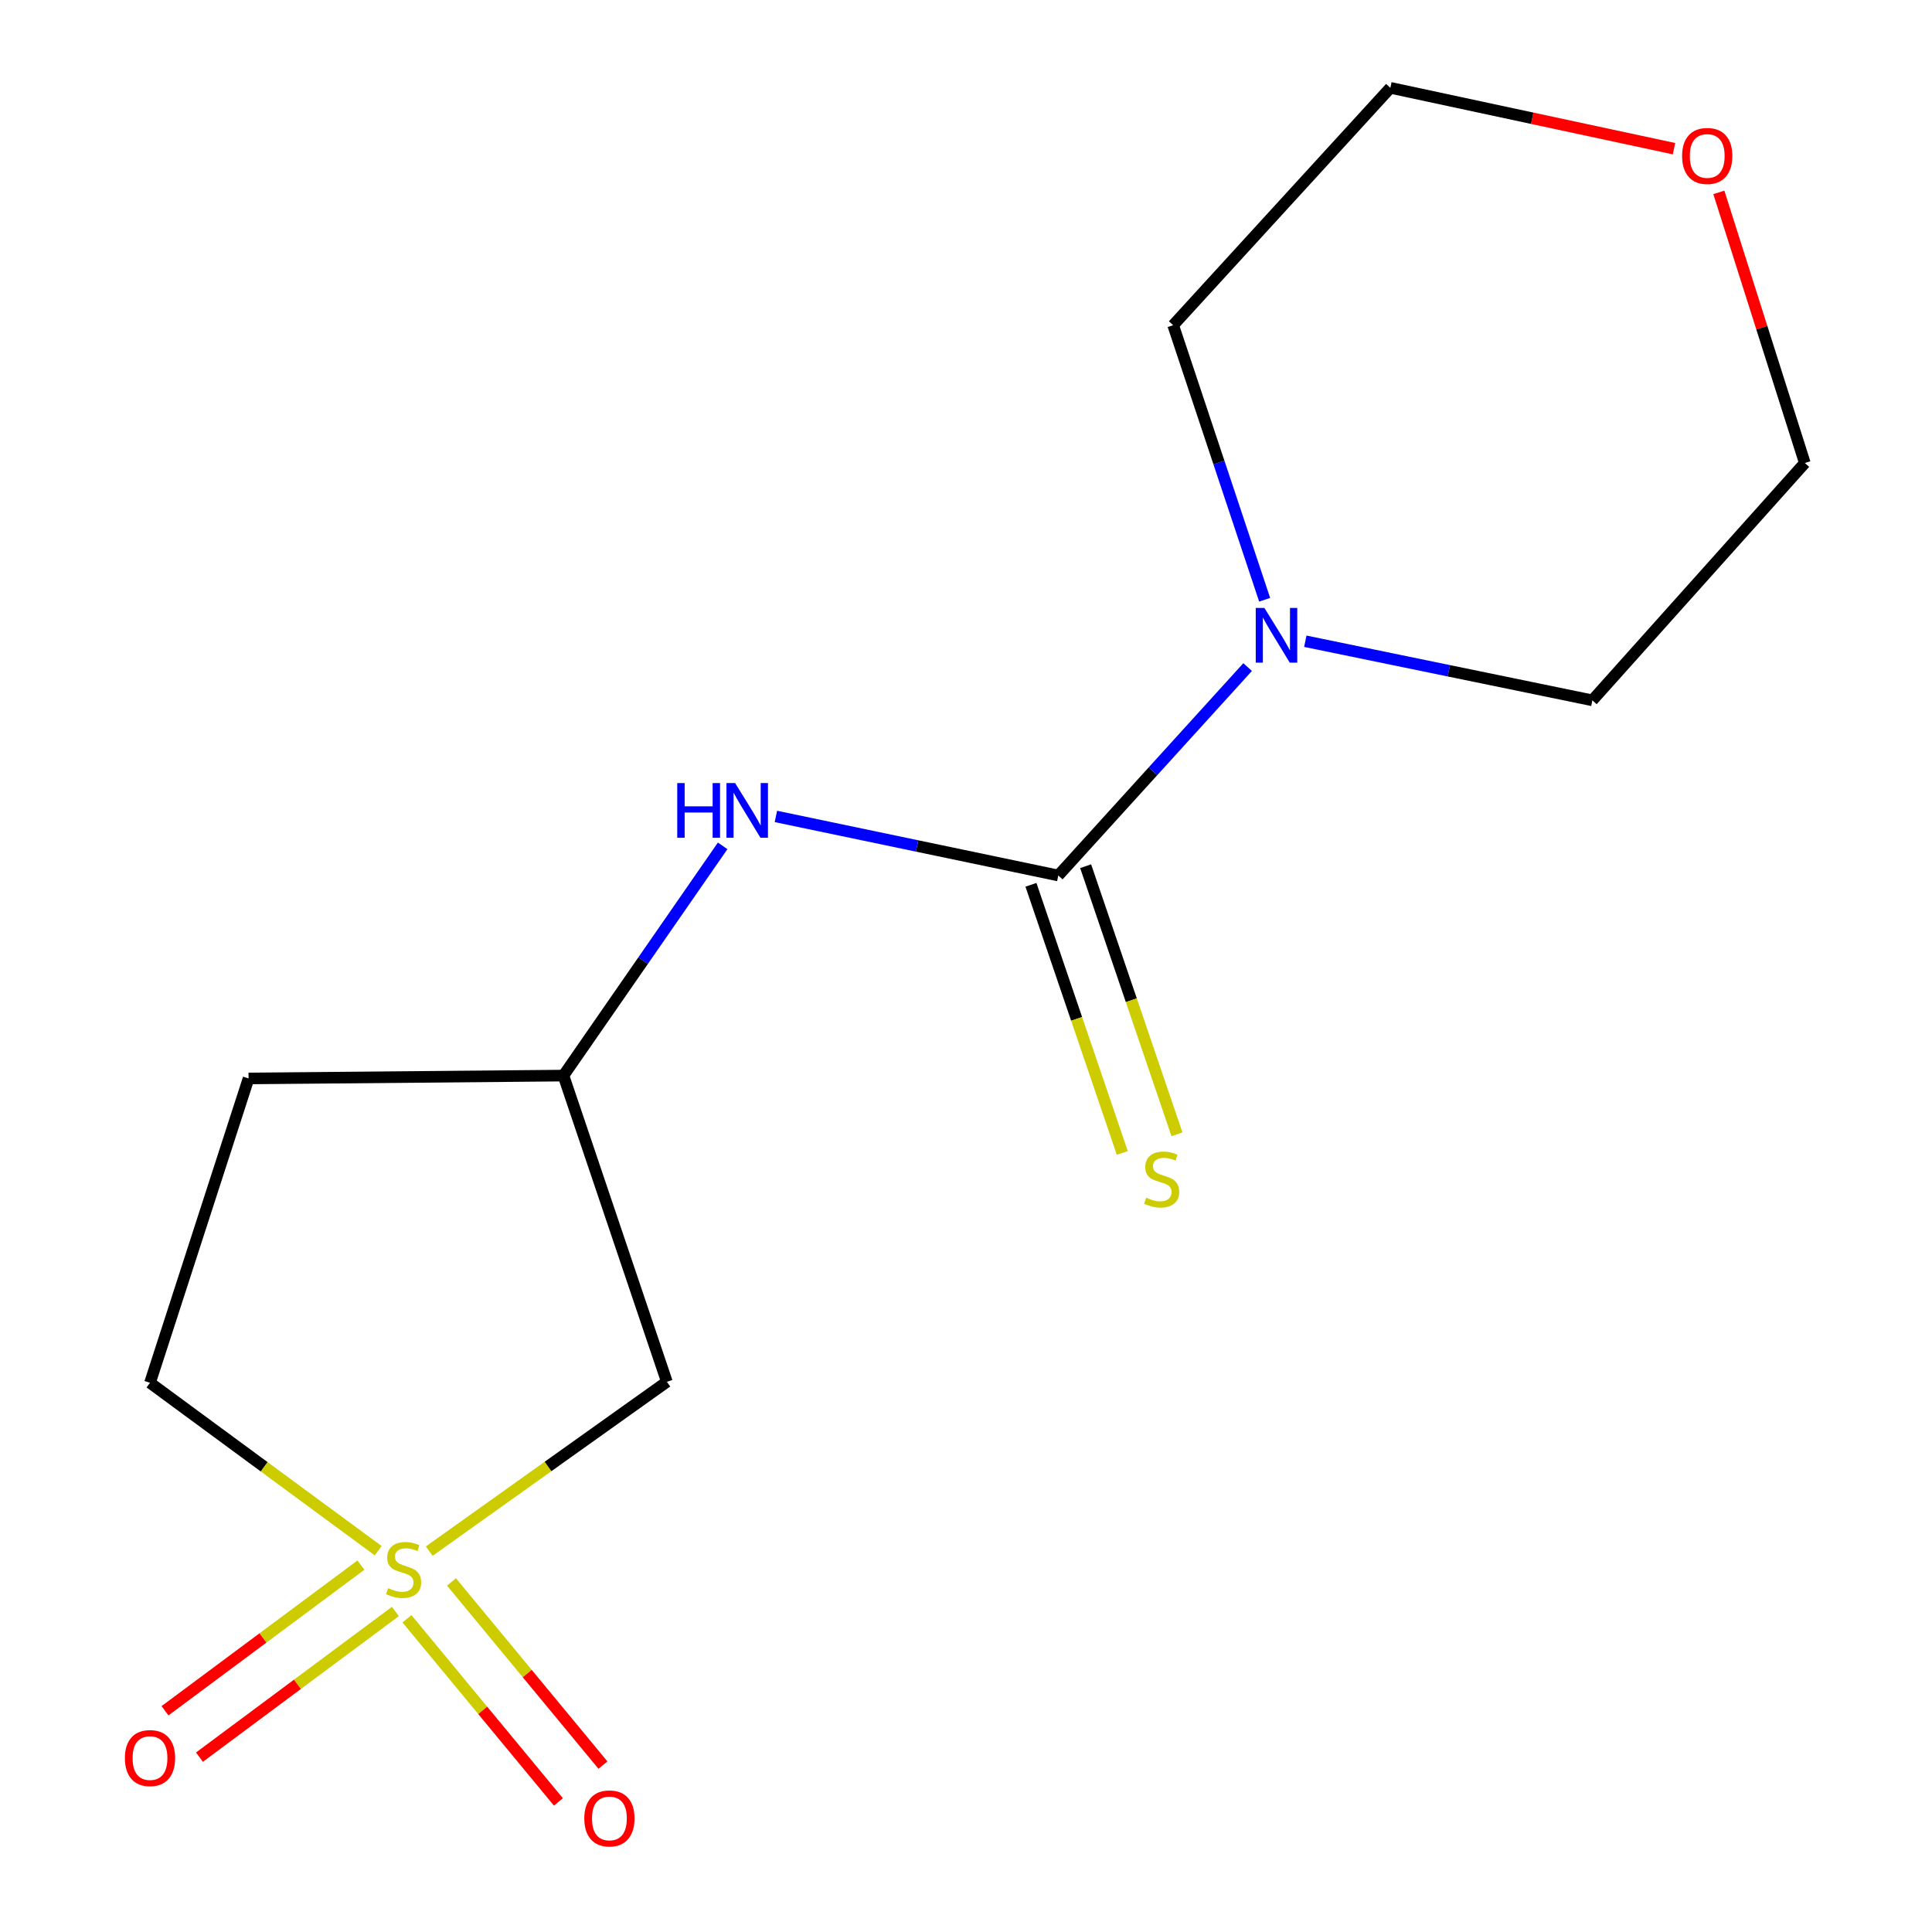 <?xml version='1.0' encoding='iso-8859-1'?>
<svg version='1.1' baseProfile='full'
              xmlns='http://www.w3.org/2000/svg'
                      xmlns:rdkit='http://www.rdkit.org/xml'
                      xmlns:xlink='http://www.w3.org/1999/xlink'
                  xml:space='preserve'
width='1000px' height='1000px' viewBox='0 0 1000 1000'>
<!-- END OF HEADER -->
<rect style='opacity:1.0;fill:#FFFFFF;stroke:none' width='1000' height='1000' x='0' y='0'> </rect>
<path class='bond-2' d='M 222.168,802.858 L 283.67,759.038' style='fill:none;fill-rule:evenodd;stroke:#CCCC00;stroke-width:6px;stroke-linecap:butt;stroke-linejoin:miter;stroke-opacity:1' />
<path class='bond-2' d='M 283.67,759.038 L 345.171,715.218' style='fill:none;fill-rule:evenodd;stroke:#000000;stroke-width:6px;stroke-linecap:butt;stroke-linejoin:miter;stroke-opacity:1' />
<path class='bond-4' d='M 210.642,837.871 L 249.842,885.275' style='fill:none;fill-rule:evenodd;stroke:#CCCC00;stroke-width:6px;stroke-linecap:butt;stroke-linejoin:miter;stroke-opacity:1' />
<path class='bond-4' d='M 249.842,885.275 L 289.042,932.68' style='fill:none;fill-rule:evenodd;stroke:#FF0000;stroke-width:6px;stroke-linecap:butt;stroke-linejoin:miter;stroke-opacity:1' />
<path class='bond-4' d='M 233.687,818.813 L 272.888,866.218' style='fill:none;fill-rule:evenodd;stroke:#CCCC00;stroke-width:6px;stroke-linecap:butt;stroke-linejoin:miter;stroke-opacity:1' />
<path class='bond-4' d='M 272.888,866.218 L 312.088,913.623' style='fill:none;fill-rule:evenodd;stroke:#FF0000;stroke-width:6px;stroke-linecap:butt;stroke-linejoin:miter;stroke-opacity:1' />
<path class='bond-5' d='M 186.815,810.099 L 136.107,847.798' style='fill:none;fill-rule:evenodd;stroke:#CCCC00;stroke-width:6px;stroke-linecap:butt;stroke-linejoin:miter;stroke-opacity:1' />
<path class='bond-5' d='M 136.107,847.798 L 85.399,885.497' style='fill:none;fill-rule:evenodd;stroke:#FF0000;stroke-width:6px;stroke-linecap:butt;stroke-linejoin:miter;stroke-opacity:1' />
<path class='bond-5' d='M 204.657,834.098 L 153.949,871.797' style='fill:none;fill-rule:evenodd;stroke:#CCCC00;stroke-width:6px;stroke-linecap:butt;stroke-linejoin:miter;stroke-opacity:1' />
<path class='bond-5' d='M 153.949,871.797 L 103.241,909.496' style='fill:none;fill-rule:evenodd;stroke:#FF0000;stroke-width:6px;stroke-linecap:butt;stroke-linejoin:miter;stroke-opacity:1' />
<path class='bond-8' d='M 195.751,802.63 L 136.696,759.181' style='fill:none;fill-rule:evenodd;stroke:#CCCC00;stroke-width:6px;stroke-linecap:butt;stroke-linejoin:miter;stroke-opacity:1' />
<path class='bond-8' d='M 136.696,759.181 L 77.641,715.733' style='fill:none;fill-rule:evenodd;stroke:#000000;stroke-width:6px;stroke-linecap:butt;stroke-linejoin:miter;stroke-opacity:1' />
<path class='bond-0' d='M 547.774,453.154 L 474.691,437.869' style='fill:none;fill-rule:evenodd;stroke:#000000;stroke-width:6px;stroke-linecap:butt;stroke-linejoin:miter;stroke-opacity:1' />
<path class='bond-0' d='M 474.691,437.869 L 401.607,422.584' style='fill:none;fill-rule:evenodd;stroke:#0000FF;stroke-width:6px;stroke-linecap:butt;stroke-linejoin:miter;stroke-opacity:1' />
<path class='bond-1' d='M 547.774,453.154 L 596.775,399.216' style='fill:none;fill-rule:evenodd;stroke:#000000;stroke-width:6px;stroke-linecap:butt;stroke-linejoin:miter;stroke-opacity:1' />
<path class='bond-1' d='M 596.775,399.216 L 645.775,345.278' style='fill:none;fill-rule:evenodd;stroke:#0000FF;stroke-width:6px;stroke-linecap:butt;stroke-linejoin:miter;stroke-opacity:1' />
<path class='bond-6' d='M 533.621,457.975 L 557.257,527.366' style='fill:none;fill-rule:evenodd;stroke:#000000;stroke-width:6px;stroke-linecap:butt;stroke-linejoin:miter;stroke-opacity:1' />
<path class='bond-6' d='M 557.257,527.366 L 580.894,596.756' style='fill:none;fill-rule:evenodd;stroke:#CCCC00;stroke-width:6px;stroke-linecap:butt;stroke-linejoin:miter;stroke-opacity:1' />
<path class='bond-6' d='M 561.928,448.333 L 585.565,517.723' style='fill:none;fill-rule:evenodd;stroke:#000000;stroke-width:6px;stroke-linecap:butt;stroke-linejoin:miter;stroke-opacity:1' />
<path class='bond-6' d='M 585.565,517.723 L 609.201,587.114' style='fill:none;fill-rule:evenodd;stroke:#CCCC00;stroke-width:6px;stroke-linecap:butt;stroke-linejoin:miter;stroke-opacity:1' />
<path class='bond-11' d='M 675.627,331.904 L 749.918,347.198' style='fill:none;fill-rule:evenodd;stroke:#0000FF;stroke-width:6px;stroke-linecap:butt;stroke-linejoin:miter;stroke-opacity:1' />
<path class='bond-11' d='M 749.918,347.198 L 824.209,362.493' style='fill:none;fill-rule:evenodd;stroke:#000000;stroke-width:6px;stroke-linecap:butt;stroke-linejoin:miter;stroke-opacity:1' />
<path class='bond-12' d='M 654.587,310.444 L 630.911,239.387' style='fill:none;fill-rule:evenodd;stroke:#0000FF;stroke-width:6px;stroke-linecap:butt;stroke-linejoin:miter;stroke-opacity:1' />
<path class='bond-12' d='M 630.911,239.387 L 607.235,168.329' style='fill:none;fill-rule:evenodd;stroke:#000000;stroke-width:6px;stroke-linecap:butt;stroke-linejoin:miter;stroke-opacity:1' />
<path class='bond-7' d='M 345.171,715.218 L 291.641,556.723' style='fill:none;fill-rule:evenodd;stroke:#000000;stroke-width:6px;stroke-linecap:butt;stroke-linejoin:miter;stroke-opacity:1' />
<path class='bond-3' d='M 374.049,437.812 L 332.845,497.268' style='fill:none;fill-rule:evenodd;stroke:#0000FF;stroke-width:6px;stroke-linecap:butt;stroke-linejoin:miter;stroke-opacity:1' />
<path class='bond-3' d='M 332.845,497.268 L 291.641,556.723' style='fill:none;fill-rule:evenodd;stroke:#000000;stroke-width:6px;stroke-linecap:butt;stroke-linejoin:miter;stroke-opacity:1' />
<path class='bond-15' d='M 291.641,556.723 L 128.661,558.202' style='fill:none;fill-rule:evenodd;stroke:#000000;stroke-width:6px;stroke-linecap:butt;stroke-linejoin:miter;stroke-opacity:1' />
<path class='bond-9' d='M 77.641,715.733 L 128.661,558.202' style='fill:none;fill-rule:evenodd;stroke:#000000;stroke-width:6px;stroke-linecap:butt;stroke-linejoin:miter;stroke-opacity:1' />
<path class='bond-10' d='M 866.459,76.954 L 793.051,61.204' style='fill:none;fill-rule:evenodd;stroke:#FF0000;stroke-width:6px;stroke-linecap:butt;stroke-linejoin:miter;stroke-opacity:1' />
<path class='bond-10' d='M 793.051,61.204 L 719.643,45.455' style='fill:none;fill-rule:evenodd;stroke:#000000;stroke-width:6px;stroke-linecap:butt;stroke-linejoin:miter;stroke-opacity:1' />
<path class='bond-16' d='M 889.668,99.573 L 911.921,169.612' style='fill:none;fill-rule:evenodd;stroke:#FF0000;stroke-width:6px;stroke-linecap:butt;stroke-linejoin:miter;stroke-opacity:1' />
<path class='bond-16' d='M 911.921,169.612 L 934.175,239.652' style='fill:none;fill-rule:evenodd;stroke:#000000;stroke-width:6px;stroke-linecap:butt;stroke-linejoin:miter;stroke-opacity:1' />
<path class='bond-14' d='M 824.209,362.493 L 934.175,239.652' style='fill:none;fill-rule:evenodd;stroke:#000000;stroke-width:6px;stroke-linecap:butt;stroke-linejoin:miter;stroke-opacity:1' />
<path class='bond-13' d='M 607.235,168.329 L 719.643,45.455' style='fill:none;fill-rule:evenodd;stroke:#000000;stroke-width:6px;stroke-linecap:butt;stroke-linejoin:miter;stroke-opacity:1' />
<path  class='atom-0' d='M 200.905 822.028
Q 201.225 822.148, 202.545 822.708
Q 203.865 823.268, 205.305 823.628
Q 206.785 823.948, 208.225 823.948
Q 210.905 823.948, 212.465 822.668
Q 214.025 821.348, 214.025 819.068
Q 214.025 817.508, 213.225 816.548
Q 212.465 815.588, 211.265 815.068
Q 210.065 814.548, 208.065 813.948
Q 205.545 813.188, 204.025 812.468
Q 202.545 811.748, 201.465 810.228
Q 200.425 808.708, 200.425 806.148
Q 200.425 802.588, 202.825 800.388
Q 205.265 798.188, 210.065 798.188
Q 213.345 798.188, 217.065 799.748
L 216.145 802.828
Q 212.745 801.428, 210.185 801.428
Q 207.425 801.428, 205.905 802.588
Q 204.385 803.708, 204.425 805.668
Q 204.425 807.188, 205.185 808.108
Q 205.985 809.028, 207.105 809.548
Q 208.265 810.068, 210.185 810.668
Q 212.745 811.468, 214.265 812.268
Q 215.785 813.068, 216.865 814.708
Q 217.985 816.308, 217.985 819.068
Q 217.985 822.988, 215.345 825.108
Q 212.745 827.188, 208.385 827.188
Q 205.865 827.188, 203.945 826.628
Q 202.065 826.108, 199.825 825.188
L 200.905 822.028
' fill='#CCCC00'/>
<path  class='atom-2' d='M 654.454 314.674
L 663.734 329.674
Q 664.654 331.154, 666.134 333.834
Q 667.614 336.514, 667.694 336.674
L 667.694 314.674
L 671.454 314.674
L 671.454 342.994
L 667.574 342.994
L 657.614 326.594
Q 656.454 324.674, 655.214 322.474
Q 654.014 320.274, 653.654 319.594
L 653.654 342.994
L 649.974 342.994
L 649.974 314.674
L 654.454 314.674
' fill='#0000FF'/>
<path  class='atom-4' d='M 350.535 405.318
L 354.375 405.318
L 354.375 417.358
L 368.855 417.358
L 368.855 405.318
L 372.695 405.318
L 372.695 433.638
L 368.855 433.638
L 368.855 420.558
L 354.375 420.558
L 354.375 433.638
L 350.535 433.638
L 350.535 405.318
' fill='#0000FF'/>
<path  class='atom-4' d='M 380.495 405.318
L 389.775 420.318
Q 390.695 421.798, 392.175 424.478
Q 393.655 427.158, 393.735 427.318
L 393.735 405.318
L 397.495 405.318
L 397.495 433.638
L 393.615 433.638
L 383.655 417.238
Q 382.495 415.318, 381.255 413.118
Q 380.055 410.918, 379.695 410.238
L 379.695 433.638
L 376.015 433.638
L 376.015 405.318
L 380.495 405.318
' fill='#0000FF'/>
<path  class='atom-5' d='M 302.432 941.21
Q 302.432 934.41, 305.792 930.61
Q 309.152 926.81, 315.432 926.81
Q 321.712 926.81, 325.072 930.61
Q 328.432 934.41, 328.432 941.21
Q 328.432 948.09, 325.032 952.01
Q 321.632 955.89, 315.432 955.89
Q 309.192 955.89, 305.792 952.01
Q 302.432 948.13, 302.432 941.21
M 315.432 952.69
Q 319.752 952.69, 322.072 949.81
Q 324.432 946.89, 324.432 941.21
Q 324.432 935.65, 322.072 932.85
Q 319.752 930.01, 315.432 930.01
Q 311.112 930.01, 308.752 932.81
Q 306.432 935.61, 306.432 941.21
Q 306.432 946.93, 308.752 949.81
Q 311.112 952.69, 315.432 952.69
' fill='#FF0000'/>
<path  class='atom-6' d='M 64.641 909.976
Q 64.641 903.176, 68.001 899.376
Q 71.361 895.576, 77.641 895.576
Q 83.921 895.576, 87.281 899.376
Q 90.641 903.176, 90.641 909.976
Q 90.641 916.856, 87.241 920.776
Q 83.841 924.656, 77.641 924.656
Q 71.401 924.656, 68.001 920.776
Q 64.641 916.896, 64.641 909.976
M 77.641 921.456
Q 81.961 921.456, 84.281 918.576
Q 86.641 915.656, 86.641 909.976
Q 86.641 904.416, 84.281 901.616
Q 81.961 898.776, 77.641 898.776
Q 73.321 898.776, 70.961 901.576
Q 68.641 904.376, 68.641 909.976
Q 68.641 915.696, 70.961 918.576
Q 73.321 921.456, 77.641 921.456
' fill='#FF0000'/>
<path  class='atom-7' d='M 593.27 619.923
Q 593.59 620.043, 594.91 620.603
Q 596.23 621.163, 597.67 621.523
Q 599.15 621.843, 600.59 621.843
Q 603.27 621.843, 604.83 620.563
Q 606.39 619.243, 606.39 616.963
Q 606.39 615.403, 605.59 614.443
Q 604.83 613.483, 603.63 612.963
Q 602.43 612.443, 600.43 611.843
Q 597.91 611.083, 596.39 610.363
Q 594.91 609.643, 593.83 608.123
Q 592.79 606.603, 592.79 604.043
Q 592.79 600.483, 595.19 598.283
Q 597.63 596.083, 602.43 596.083
Q 605.71 596.083, 609.43 597.643
L 608.51 600.723
Q 605.11 599.323, 602.55 599.323
Q 599.79 599.323, 598.27 600.483
Q 596.75 601.603, 596.79 603.563
Q 596.79 605.083, 597.55 606.003
Q 598.35 606.923, 599.47 607.443
Q 600.63 607.963, 602.55 608.563
Q 605.11 609.363, 606.63 610.163
Q 608.15 610.963, 609.23 612.603
Q 610.35 614.203, 610.35 616.963
Q 610.35 620.883, 607.71 623.003
Q 605.11 625.083, 600.75 625.083
Q 598.23 625.083, 596.31 624.523
Q 594.43 624.003, 592.19 623.083
L 593.27 619.923
' fill='#CCCC00'/>
<path  class='atom-11' d='M 870.653 80.722
Q 870.653 73.922, 874.013 70.122
Q 877.373 66.322, 883.653 66.322
Q 889.933 66.322, 893.293 70.122
Q 896.653 73.922, 896.653 80.722
Q 896.653 87.602, 893.253 91.522
Q 889.853 95.402, 883.653 95.402
Q 877.413 95.402, 874.013 91.522
Q 870.653 87.642, 870.653 80.722
M 883.653 92.202
Q 887.973 92.202, 890.293 89.322
Q 892.653 86.402, 892.653 80.722
Q 892.653 75.162, 890.293 72.362
Q 887.973 69.522, 883.653 69.522
Q 879.333 69.522, 876.973 72.322
Q 874.653 75.122, 874.653 80.722
Q 874.653 86.442, 876.973 89.322
Q 879.333 92.202, 883.653 92.202
' fill='#FF0000'/>
</svg>
